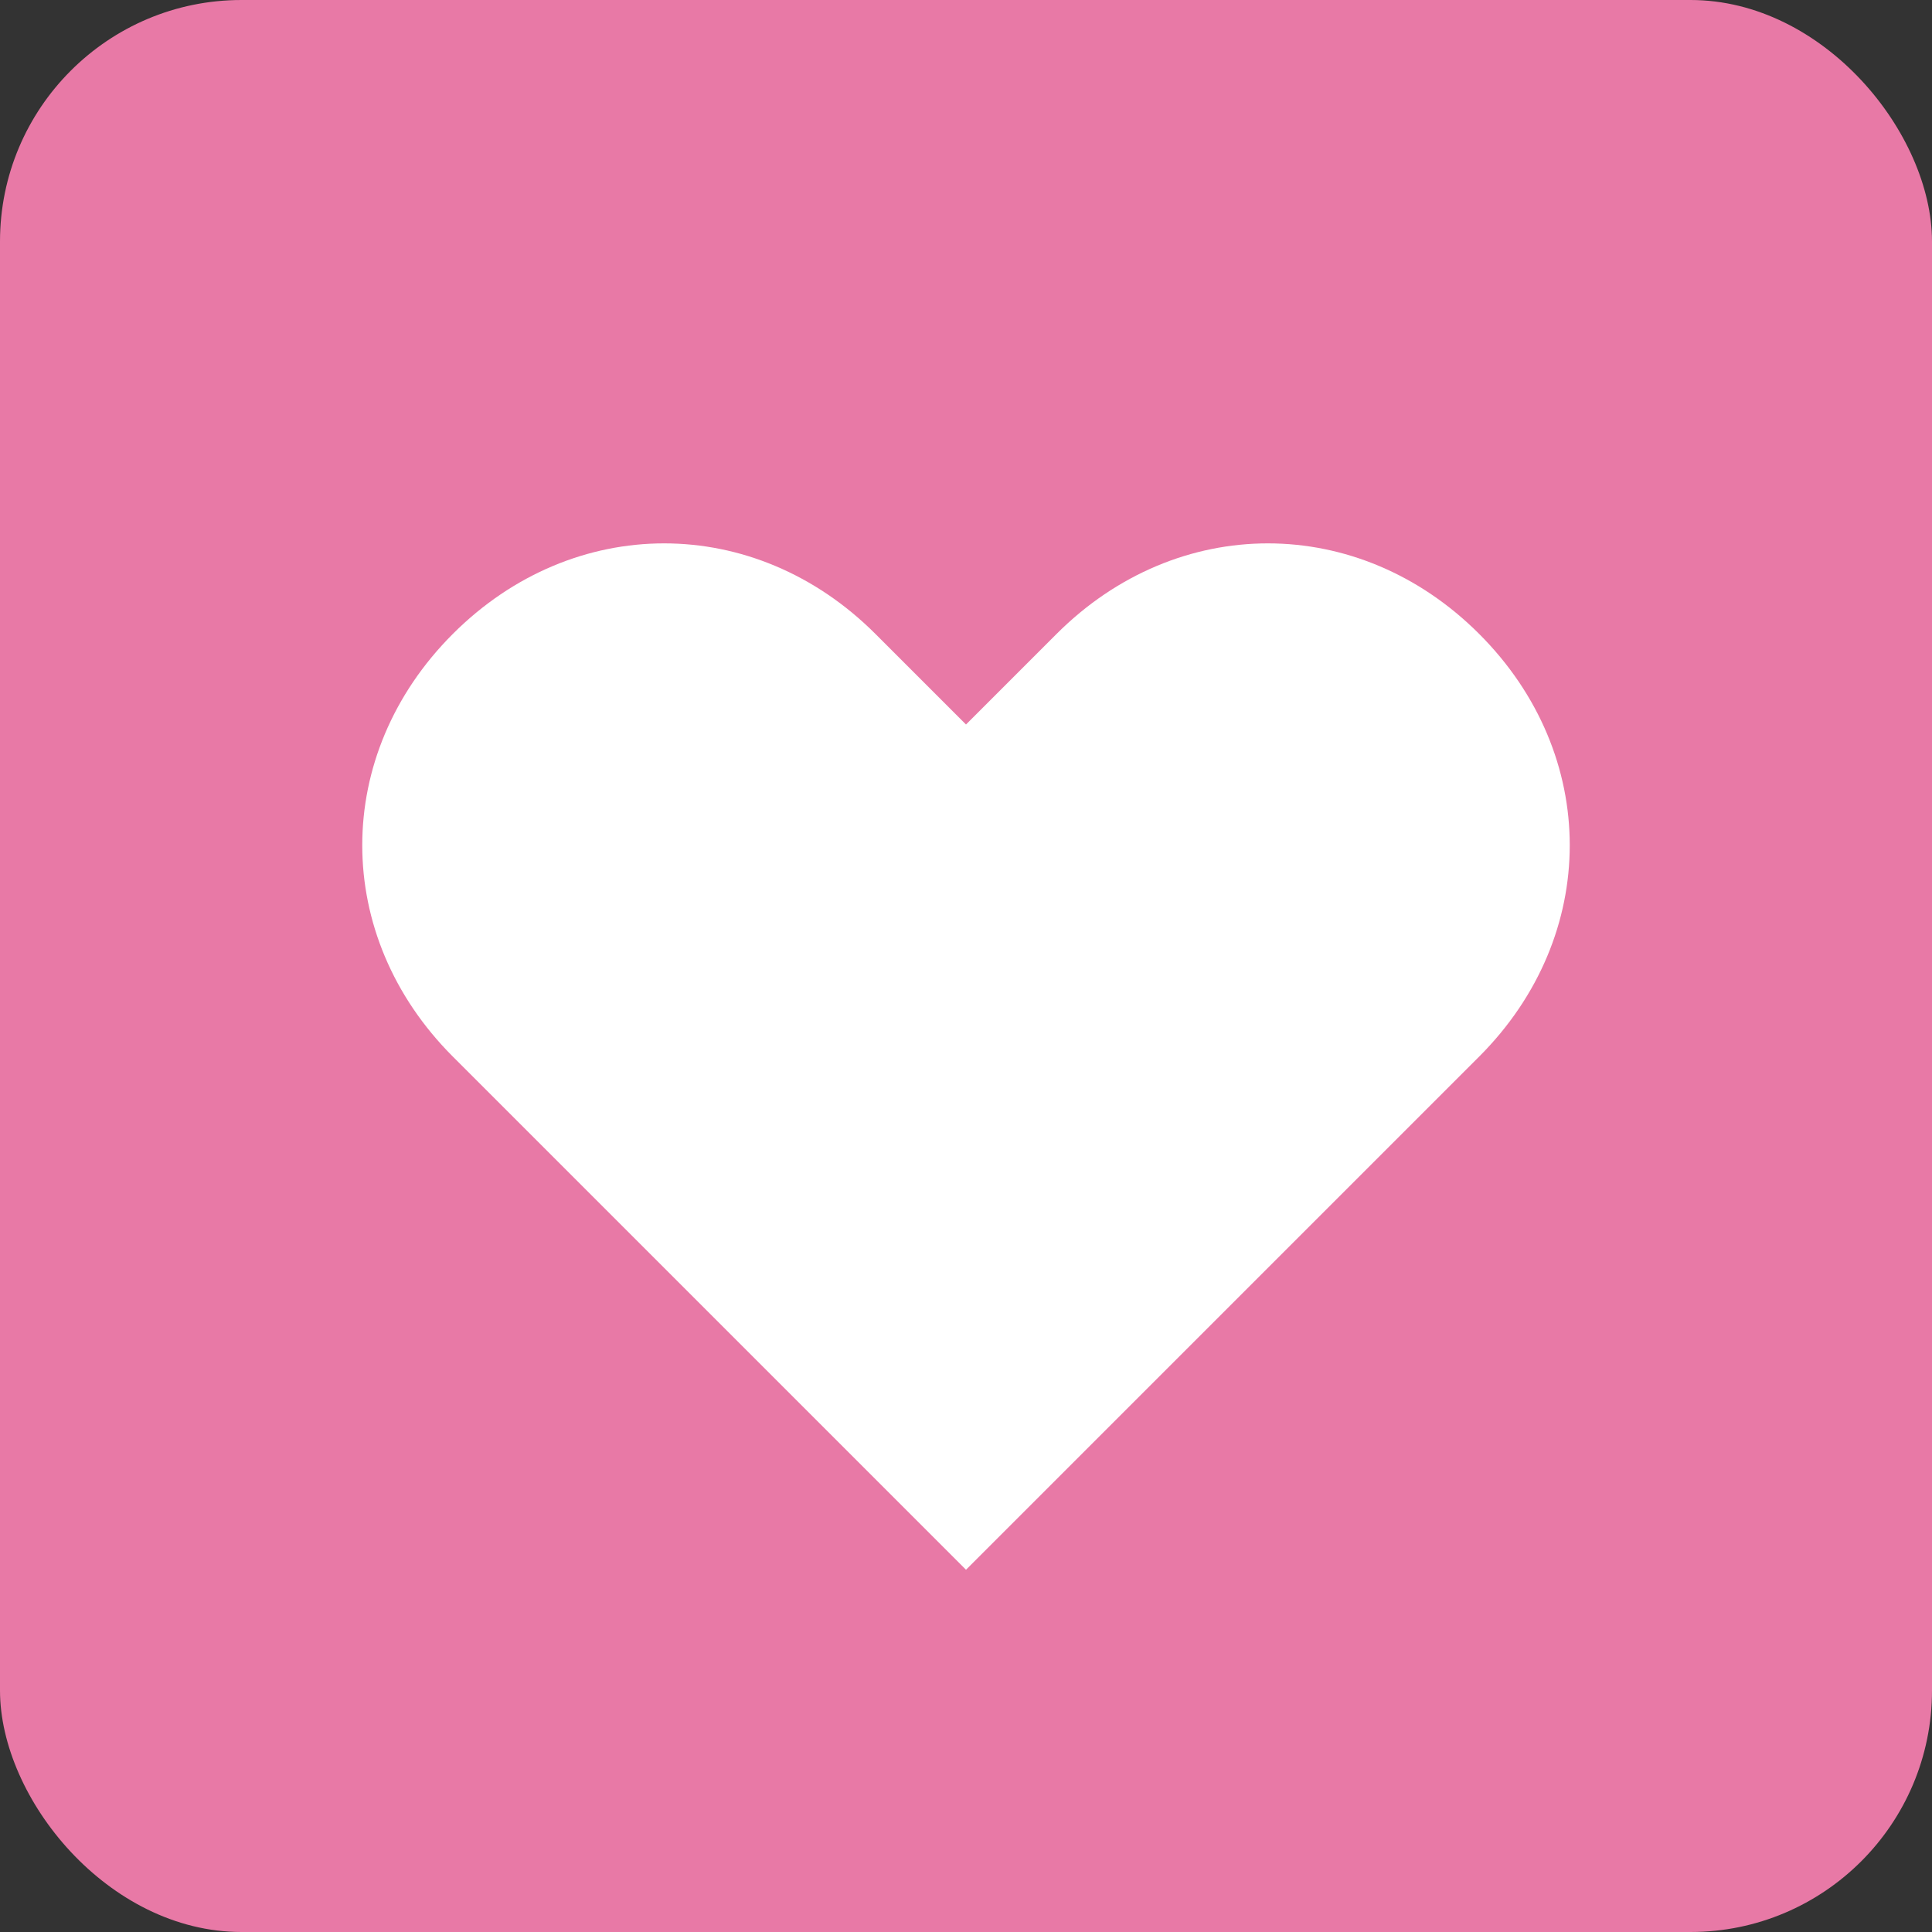 <svg width="32" height="32" viewBox="0 0 32 32" fill="none" xmlns="http://www.w3.org/2000/svg">
  <rect x="0" y="0" width="32" height="32" fill="#333333" stroke="none"/>
  <rect width="32" height="32" rx="4" fill="#E879A6"/>
  <path d="M16 26L7.5 17.5C5.5 15.5 5.5 12.5 7.5 10.5C9.5 8.5 12.5 8.5 14.5 10.5L16 12L17.5 10.5C19.5 8.5 22.5 8.5 24.5 10.5C26.5 12.5 26.5 15.5 24.5 17.5L16 26Z" fill="white"/>
</svg> 